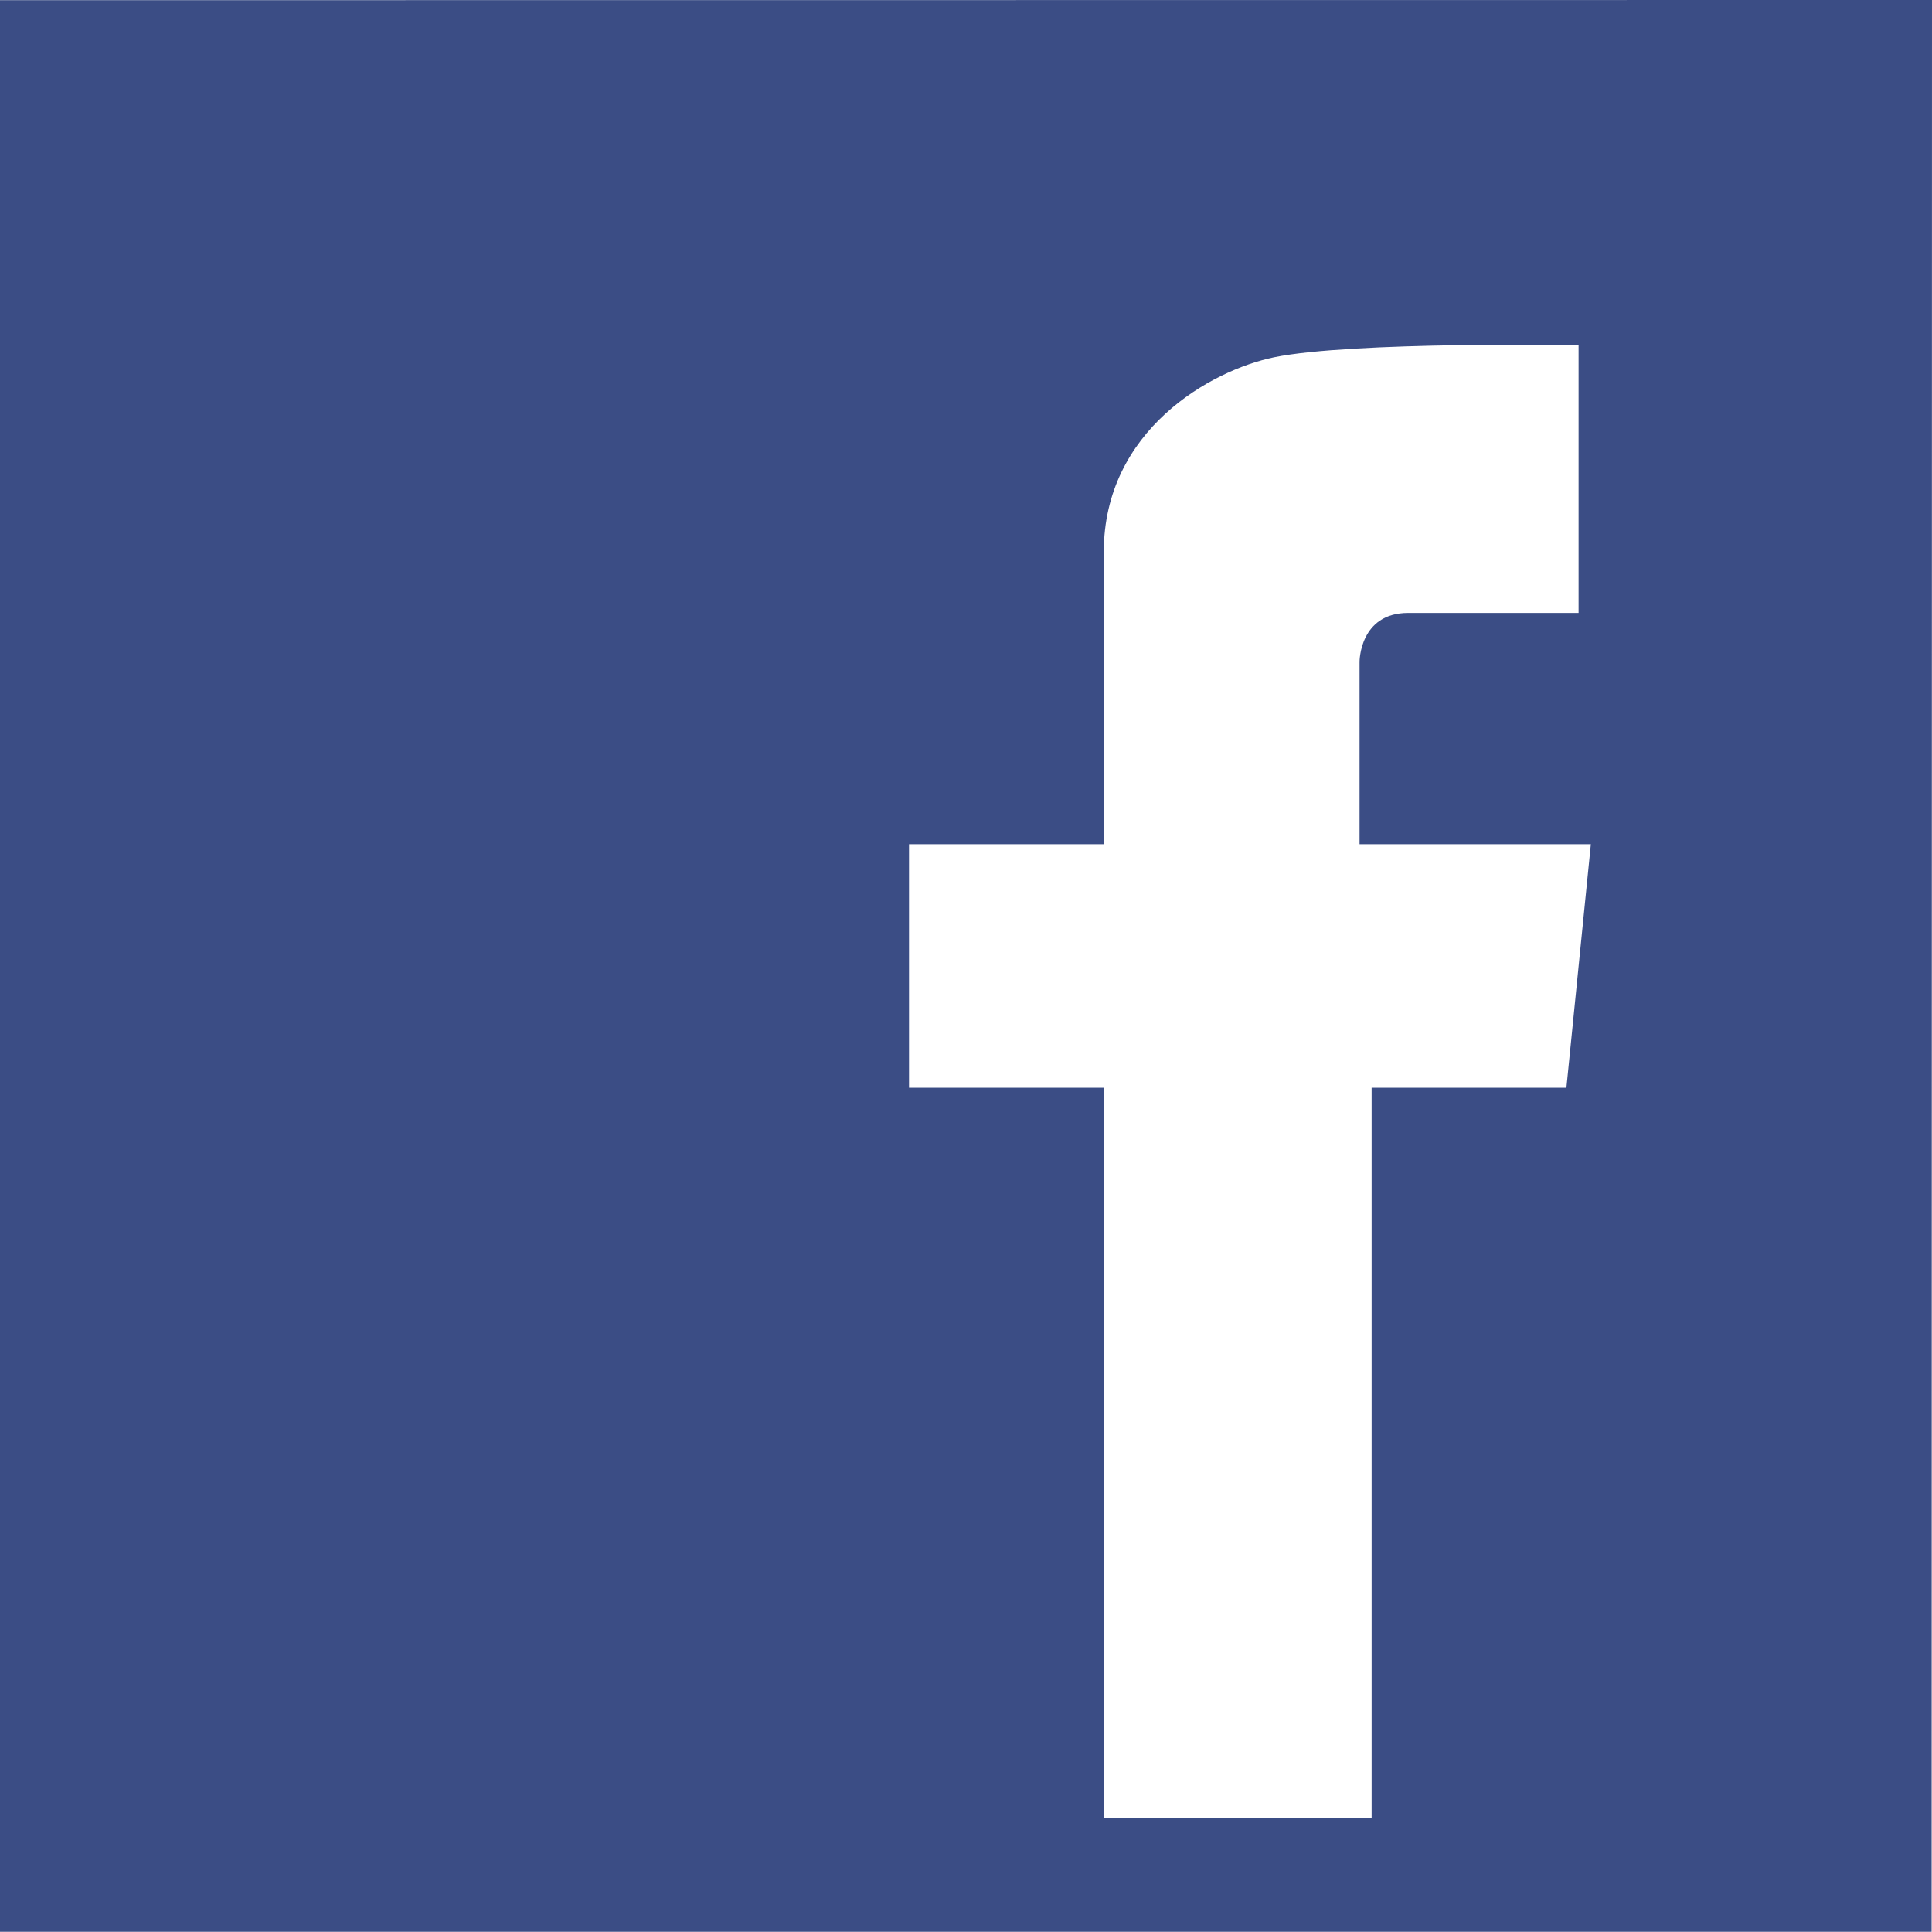 <svg xmlns="http://www.w3.org/2000/svg" viewBox="0 0 716 715.92"><defs><clipPath id="a" transform="translate(52.12 -38)"><path fill="none" d="M-52 38h715.88v716.88H-52z"/></clipPath></defs><g clip-path="url(#a)"><path d="M0 .06v715.86h715.86L716 0M580.51 403.11h-72.19v270.7h-99.26v-270.7h-72.18v-90.24h72.18V204.59c0-45.12 39.68-67.37 63.17-72.19 28.72-5.89 112.79-4.51 112.79-4.51v99.26h-63.17c-18 0-18 18.05-18 18.05v67.67h85.72zm0 0" fill="#3b4d85"/></g></svg>